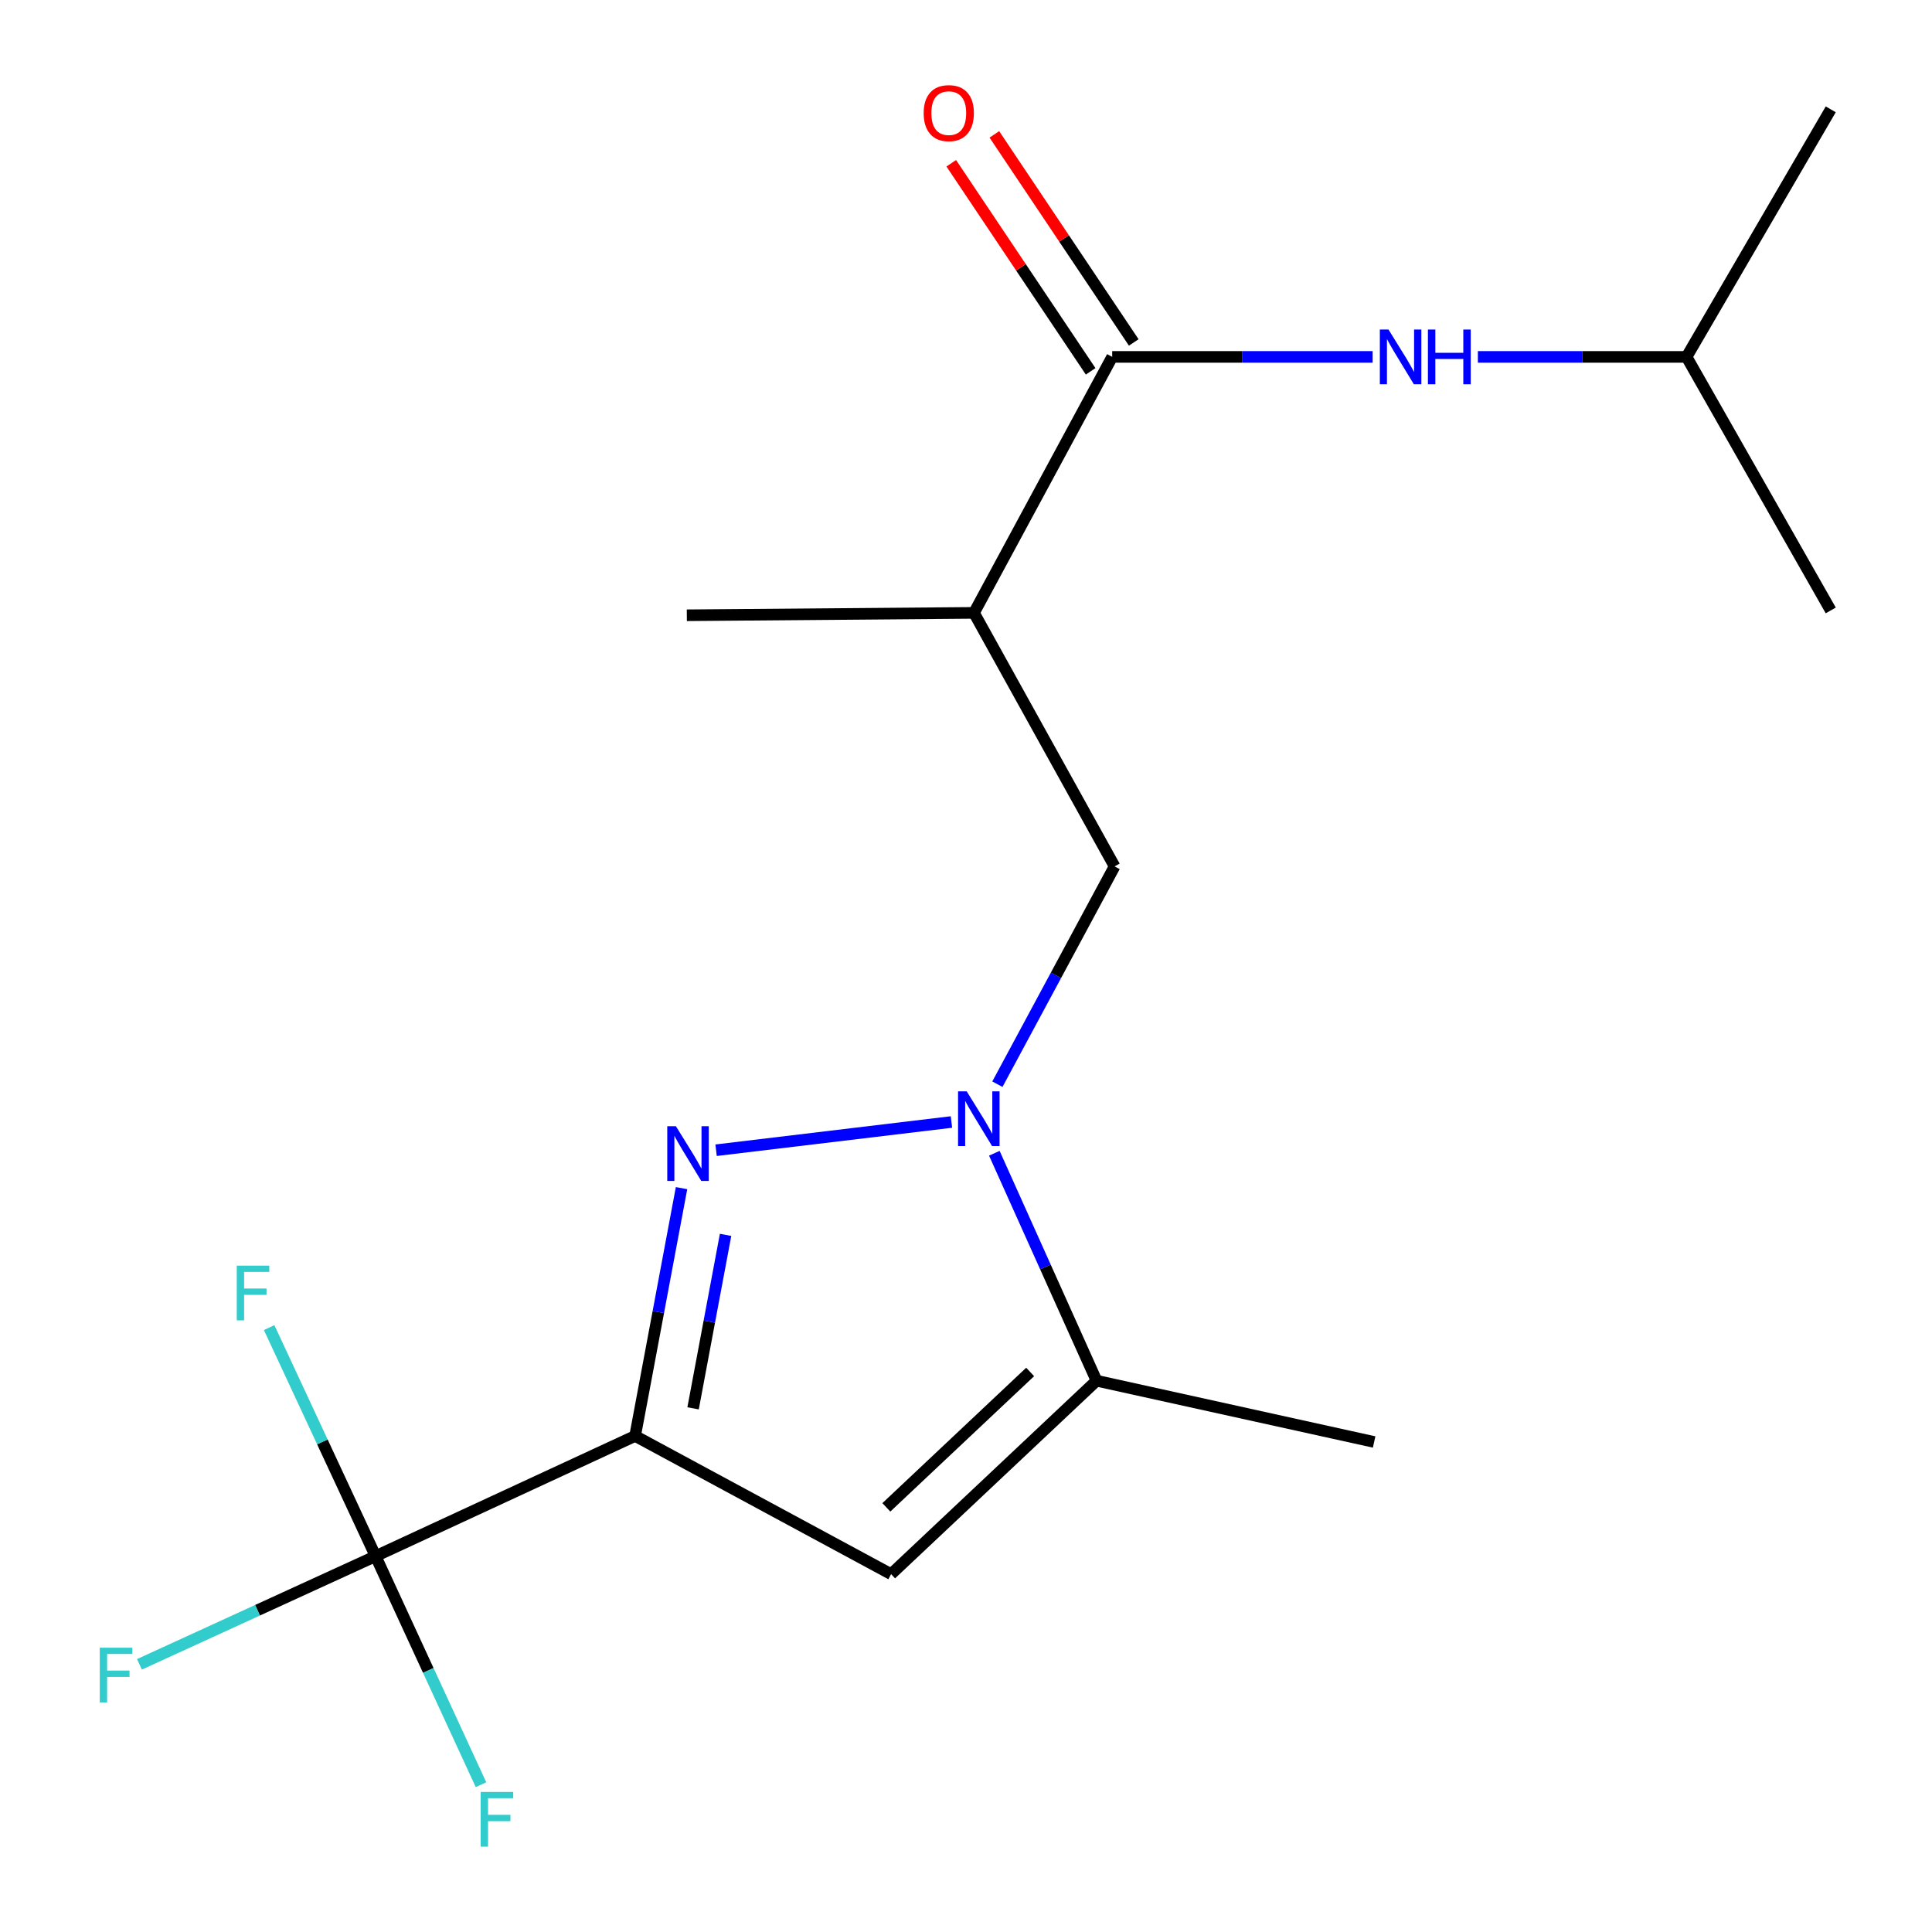 <?xml version='1.0' encoding='iso-8859-1'?>
<svg version='1.1' baseProfile='full'
              xmlns='http://www.w3.org/2000/svg'
                      xmlns:rdkit='http://www.rdkit.org/xml'
                      xmlns:xlink='http://www.w3.org/1999/xlink'
                  xml:space='preserve'
width='1000px' height='1000px' viewBox='0 0 1000 1000'>
<!-- END OF HEADER -->
<rect style='opacity:1.0;fill:#FFFFFF;stroke:none' width='1000' height='1000' x='0' y='0'> </rect>
<path class='bond-0' d='M 328.736,743.246 L 340.751,679.112' style='fill:none;fill-rule:evenodd;stroke:#000000;stroke-width:6px;stroke-linecap:butt;stroke-linejoin:miter;stroke-opacity:1' />
<path class='bond-0' d='M 340.751,679.112 L 352.766,614.978' style='fill:none;fill-rule:evenodd;stroke:#0000FF;stroke-width:6px;stroke-linecap:butt;stroke-linejoin:miter;stroke-opacity:1' />
<path class='bond-0' d='M 358.738,728.951 L 367.148,684.057' style='fill:none;fill-rule:evenodd;stroke:#000000;stroke-width:6px;stroke-linecap:butt;stroke-linejoin:miter;stroke-opacity:1' />
<path class='bond-0' d='M 367.148,684.057 L 375.559,639.163' style='fill:none;fill-rule:evenodd;stroke:#0000FF;stroke-width:6px;stroke-linecap:butt;stroke-linejoin:miter;stroke-opacity:1' />
<path class='bond-2' d='M 328.736,743.246 L 461.229,814.775' style='fill:none;fill-rule:evenodd;stroke:#000000;stroke-width:6px;stroke-linecap:butt;stroke-linejoin:miter;stroke-opacity:1' />
<path class='bond-3' d='M 328.736,743.246 L 194.407,805.464' style='fill:none;fill-rule:evenodd;stroke:#000000;stroke-width:6px;stroke-linecap:butt;stroke-linejoin:miter;stroke-opacity:1' />
<path class='bond-1' d='M 370.645,595.358 L 492.468,580.746' style='fill:none;fill-rule:evenodd;stroke:#0000FF;stroke-width:6px;stroke-linecap:butt;stroke-linejoin:miter;stroke-opacity:1' />
<path class='bond-7' d='M 516.247,561.179 L 546.577,504.813' style='fill:none;fill-rule:evenodd;stroke:#0000FF;stroke-width:6px;stroke-linecap:butt;stroke-linejoin:miter;stroke-opacity:1' />
<path class='bond-7' d='M 546.577,504.813 L 576.908,448.448' style='fill:none;fill-rule:evenodd;stroke:#000000;stroke-width:6px;stroke-linecap:butt;stroke-linejoin:miter;stroke-opacity:1' />
<path class='bond-18' d='M 514.665,596.923 L 541.116,655.791' style='fill:none;fill-rule:evenodd;stroke:#0000FF;stroke-width:6px;stroke-linecap:butt;stroke-linejoin:miter;stroke-opacity:1' />
<path class='bond-18' d='M 541.116,655.791 L 567.567,714.658' style='fill:none;fill-rule:evenodd;stroke:#000000;stroke-width:6px;stroke-linecap:butt;stroke-linejoin:miter;stroke-opacity:1' />
<path class='bond-4' d='M 461.229,814.775 L 567.567,714.658' style='fill:none;fill-rule:evenodd;stroke:#000000;stroke-width:6px;stroke-linecap:butt;stroke-linejoin:miter;stroke-opacity:1' />
<path class='bond-4' d='M 458.77,780.203 L 533.207,710.122' style='fill:none;fill-rule:evenodd;stroke:#000000;stroke-width:6px;stroke-linecap:butt;stroke-linejoin:miter;stroke-opacity:1' />
<path class='bond-10' d='M 194.407,805.464 L 221.685,864.614' style='fill:none;fill-rule:evenodd;stroke:#000000;stroke-width:6px;stroke-linecap:butt;stroke-linejoin:miter;stroke-opacity:1' />
<path class='bond-10' d='M 221.685,864.614 L 248.963,923.763' style='fill:none;fill-rule:evenodd;stroke:#33CCCC;stroke-width:6px;stroke-linecap:butt;stroke-linejoin:miter;stroke-opacity:1' />
<path class='bond-11' d='M 194.407,805.464 L 166.859,746.318' style='fill:none;fill-rule:evenodd;stroke:#000000;stroke-width:6px;stroke-linecap:butt;stroke-linejoin:miter;stroke-opacity:1' />
<path class='bond-11' d='M 166.859,746.318 L 139.31,687.172' style='fill:none;fill-rule:evenodd;stroke:#33CCCC;stroke-width:6px;stroke-linecap:butt;stroke-linejoin:miter;stroke-opacity:1' />
<path class='bond-12' d='M 194.407,805.464 L 133.292,833.463' style='fill:none;fill-rule:evenodd;stroke:#000000;stroke-width:6px;stroke-linecap:butt;stroke-linejoin:miter;stroke-opacity:1' />
<path class='bond-12' d='M 133.292,833.463 L 72.178,861.461' style='fill:none;fill-rule:evenodd;stroke:#33CCCC;stroke-width:6px;stroke-linecap:butt;stroke-linejoin:miter;stroke-opacity:1' />
<path class='bond-13' d='M 567.567,714.658 L 711.251,746.364' style='fill:none;fill-rule:evenodd;stroke:#000000;stroke-width:6px;stroke-linecap:butt;stroke-linejoin:miter;stroke-opacity:1' />
<path class='bond-5' d='M 575.669,184.729 L 504.141,317.223' style='fill:none;fill-rule:evenodd;stroke:#000000;stroke-width:6px;stroke-linecap:butt;stroke-linejoin:miter;stroke-opacity:1' />
<path class='bond-8' d='M 575.669,184.729 L 643.073,184.729' style='fill:none;fill-rule:evenodd;stroke:#000000;stroke-width:6px;stroke-linecap:butt;stroke-linejoin:miter;stroke-opacity:1' />
<path class='bond-8' d='M 643.073,184.729 L 710.476,184.729' style='fill:none;fill-rule:evenodd;stroke:#0000FF;stroke-width:6px;stroke-linecap:butt;stroke-linejoin:miter;stroke-opacity:1' />
<path class='bond-9' d='M 586.825,177.255 L 550.75,123.407' style='fill:none;fill-rule:evenodd;stroke:#000000;stroke-width:6px;stroke-linecap:butt;stroke-linejoin:miter;stroke-opacity:1' />
<path class='bond-9' d='M 550.75,123.407 L 514.675,69.558' style='fill:none;fill-rule:evenodd;stroke:#FF0000;stroke-width:6px;stroke-linecap:butt;stroke-linejoin:miter;stroke-opacity:1' />
<path class='bond-9' d='M 564.513,192.203 L 528.438,138.354' style='fill:none;fill-rule:evenodd;stroke:#000000;stroke-width:6px;stroke-linecap:butt;stroke-linejoin:miter;stroke-opacity:1' />
<path class='bond-9' d='M 528.438,138.354 L 492.362,84.506' style='fill:none;fill-rule:evenodd;stroke:#FF0000;stroke-width:6px;stroke-linecap:butt;stroke-linejoin:miter;stroke-opacity:1' />
<path class='bond-6' d='M 504.141,317.223 L 576.908,448.448' style='fill:none;fill-rule:evenodd;stroke:#000000;stroke-width:6px;stroke-linecap:butt;stroke-linejoin:miter;stroke-opacity:1' />
<path class='bond-15' d='M 504.141,317.223 L 355.503,318.461' style='fill:none;fill-rule:evenodd;stroke:#000000;stroke-width:6px;stroke-linecap:butt;stroke-linejoin:miter;stroke-opacity:1' />
<path class='bond-14' d='M 764.948,184.729 L 818.954,184.729' style='fill:none;fill-rule:evenodd;stroke:#0000FF;stroke-width:6px;stroke-linecap:butt;stroke-linejoin:miter;stroke-opacity:1' />
<path class='bond-14' d='M 818.954,184.729 L 872.959,184.729' style='fill:none;fill-rule:evenodd;stroke:#000000;stroke-width:6px;stroke-linecap:butt;stroke-linejoin:miter;stroke-opacity:1' />
<path class='bond-16' d='M 872.959,184.729 L 947.591,315.955' style='fill:none;fill-rule:evenodd;stroke:#000000;stroke-width:6px;stroke-linecap:butt;stroke-linejoin:miter;stroke-opacity:1' />
<path class='bond-17' d='M 872.959,184.729 L 947.591,56.593' style='fill:none;fill-rule:evenodd;stroke:#000000;stroke-width:6px;stroke-linecap:butt;stroke-linejoin:miter;stroke-opacity:1' />
<path  class='atom-1' d='M 349.855 582.94
L 359.135 597.94
Q 360.055 599.42, 361.535 602.1
Q 363.015 604.78, 363.095 604.94
L 363.095 582.94
L 366.855 582.94
L 366.855 611.26
L 362.975 611.26
L 353.015 594.86
Q 351.855 592.94, 350.615 590.74
Q 349.415 588.54, 349.055 587.86
L 349.055 611.26
L 345.375 611.26
L 345.375 582.94
L 349.855 582.94
' fill='#0000FF'/>
<path  class='atom-2' d='M 500.372 564.887
L 509.652 579.887
Q 510.572 581.367, 512.052 584.047
Q 513.532 586.727, 513.612 586.887
L 513.612 564.887
L 517.372 564.887
L 517.372 593.207
L 513.492 593.207
L 503.532 576.807
Q 502.372 574.887, 501.132 572.687
Q 499.932 570.487, 499.572 569.807
L 499.572 593.207
L 495.892 593.207
L 495.892 564.887
L 500.372 564.887
' fill='#0000FF'/>
<path  class='atom-9' d='M 718.688 170.569
L 727.968 185.569
Q 728.888 187.049, 730.368 189.729
Q 731.848 192.409, 731.928 192.569
L 731.928 170.569
L 735.688 170.569
L 735.688 198.889
L 731.808 198.889
L 721.848 182.489
Q 720.688 180.569, 719.448 178.369
Q 718.248 176.169, 717.888 175.489
L 717.888 198.889
L 714.208 198.889
L 714.208 170.569
L 718.688 170.569
' fill='#0000FF'/>
<path  class='atom-9' d='M 739.088 170.569
L 742.928 170.569
L 742.928 182.609
L 757.408 182.609
L 757.408 170.569
L 761.248 170.569
L 761.248 198.889
L 757.408 198.889
L 757.408 185.809
L 742.928 185.809
L 742.928 198.889
L 739.088 198.889
L 739.088 170.569
' fill='#0000FF'/>
<path  class='atom-10' d='M 478.085 58.553
Q 478.085 51.752, 481.445 47.953
Q 484.805 44.153, 491.085 44.153
Q 497.365 44.153, 500.725 47.953
Q 504.085 51.752, 504.085 58.553
Q 504.085 65.433, 500.685 69.353
Q 497.285 73.233, 491.085 73.233
Q 484.845 73.233, 481.445 69.353
Q 478.085 65.472, 478.085 58.553
M 491.085 70.032
Q 495.405 70.032, 497.725 67.153
Q 500.085 64.233, 500.085 58.553
Q 500.085 52.992, 497.725 50.193
Q 495.405 47.352, 491.085 47.352
Q 486.765 47.352, 484.405 50.153
Q 482.085 52.953, 482.085 58.553
Q 482.085 64.272, 484.405 67.153
Q 486.765 70.032, 491.085 70.032
' fill='#FF0000'/>
<path  class='atom-11' d='M 248.802 927.513
L 265.642 927.513
L 265.642 930.753
L 252.602 930.753
L 252.602 939.353
L 264.202 939.353
L 264.202 942.633
L 252.602 942.633
L 252.602 955.833
L 248.802 955.833
L 248.802 927.513
' fill='#33CCCC'/>
<path  class='atom-12' d='M 122.545 655.096
L 139.385 655.096
L 139.385 658.336
L 126.345 658.336
L 126.345 666.936
L 137.945 666.936
L 137.945 670.216
L 126.345 670.216
L 126.345 683.416
L 122.545 683.416
L 122.545 655.096
' fill='#33CCCC'/>
<path  class='atom-13' d='M 51.644 852.851
L 68.484 852.851
L 68.484 856.091
L 55.444 856.091
L 55.444 864.691
L 67.043 864.691
L 67.043 867.971
L 55.444 867.971
L 55.444 881.171
L 51.644 881.171
L 51.644 852.851
' fill='#33CCCC'/>
</svg>
